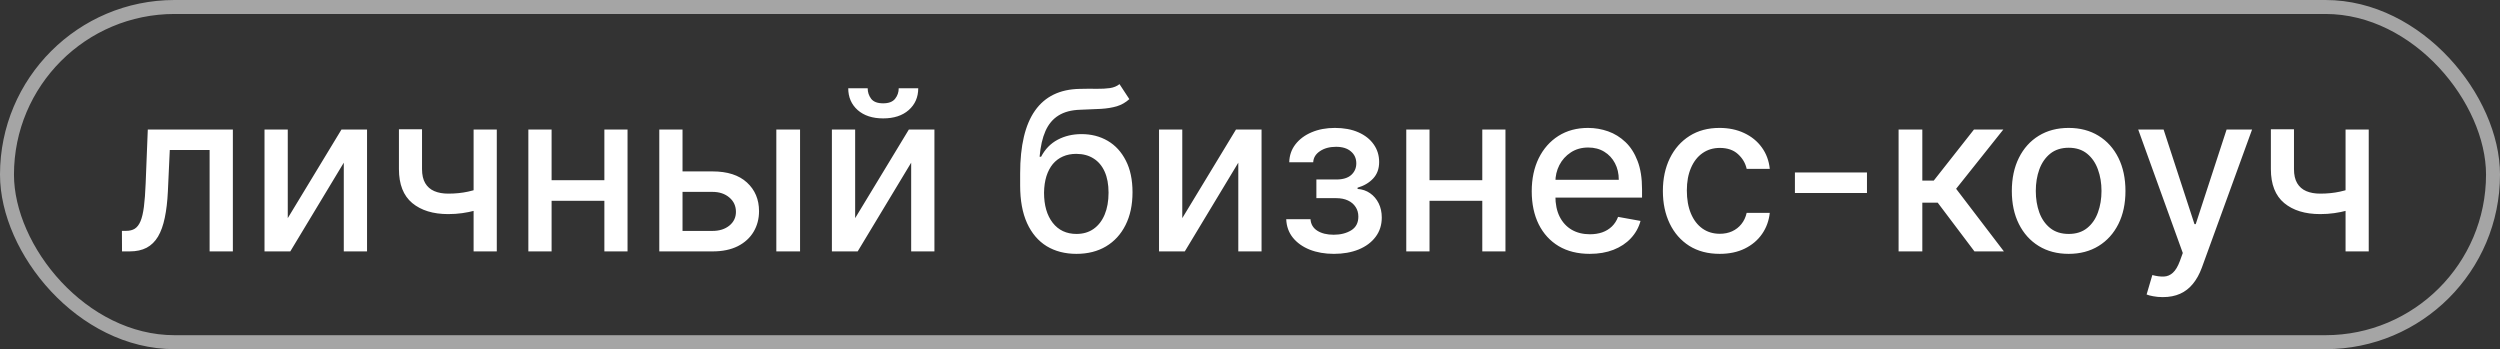 <?xml version="1.0" encoding="UTF-8"?> <svg xmlns="http://www.w3.org/2000/svg" width="179" height="25" viewBox="0 0 179 25" fill="none"><rect x="0" y="0" width="179" height="25" fill="#333333" stroke="none"/><rect x="0.5" y="0.5" width="178" height="24" rx="12" stroke="white" stroke-opacity="0.56"></rect><path d="M8.736 18L8.73 16.528H9.043C9.285 16.528 9.488 16.477 9.651 16.375C9.817 16.269 9.954 16.091 10.06 15.841C10.166 15.591 10.247 15.246 10.304 14.807C10.361 14.364 10.402 13.807 10.429 13.136L10.582 9.273H16.673V18H15.008V10.739H12.156L12.02 13.704C11.986 14.424 11.912 15.053 11.798 15.591C11.688 16.129 11.527 16.578 11.315 16.938C11.103 17.294 10.831 17.561 10.497 17.739C10.164 17.913 9.759 18 9.281 18H8.736ZM20.604 15.619L24.45 9.273H26.28V18H24.615V11.648L20.785 18H18.939V9.273H20.604V15.619ZM35.57 9.273V18H33.91V9.273H35.57ZM34.848 13.324V14.79C34.587 14.896 34.31 14.991 34.019 15.074C33.727 15.153 33.42 15.216 33.098 15.261C32.776 15.307 32.441 15.329 32.092 15.329C31.013 15.329 30.155 15.066 29.518 14.54C28.882 14.009 28.564 13.199 28.564 12.108V9.256H30.217V12.108C30.217 12.521 30.293 12.856 30.445 13.114C30.596 13.371 30.812 13.561 31.092 13.682C31.373 13.803 31.706 13.864 32.092 13.864C32.604 13.864 33.075 13.816 33.507 13.722C33.943 13.623 34.39 13.491 34.848 13.324ZM43.744 12.903V14.375H39.017V12.903H43.744ZM39.494 9.273V18H37.83V9.273H39.494ZM44.932 9.273V18H43.273V9.273H44.932ZM48.483 12.273H51.017C52.085 12.273 52.907 12.538 53.483 13.068C54.059 13.598 54.347 14.282 54.347 15.119C54.347 15.665 54.218 16.155 53.96 16.591C53.703 17.026 53.326 17.371 52.83 17.625C52.333 17.875 51.729 18 51.017 18H47.205V9.273H48.869V16.534H51.017C51.506 16.534 51.907 16.407 52.222 16.153C52.536 15.896 52.693 15.568 52.693 15.171C52.693 14.75 52.536 14.407 52.222 14.142C51.907 13.873 51.506 13.739 51.017 13.739H48.483V12.273ZM55.585 18V9.273H57.284V18H55.585ZM61.229 15.619L65.075 9.273H66.905V18H65.24V11.648L61.41 18H59.564V9.273H61.229V15.619ZM64.348 6.318H65.746C65.746 6.958 65.519 7.479 65.064 7.881C64.613 8.278 64.003 8.477 63.234 8.477C62.469 8.477 61.861 8.278 61.41 7.881C60.96 7.479 60.734 6.958 60.734 6.318H62.126C62.126 6.602 62.21 6.854 62.376 7.074C62.543 7.29 62.829 7.398 63.234 7.398C63.632 7.398 63.916 7.29 64.087 7.074C64.261 6.858 64.348 6.606 64.348 6.318ZM80.156 6.023L80.861 7.097C80.599 7.335 80.302 7.506 79.969 7.608C79.639 7.706 79.258 7.769 78.827 7.795C78.395 7.818 77.901 7.839 77.344 7.858C76.715 7.877 76.198 8.013 75.793 8.267C75.387 8.517 75.075 8.888 74.855 9.381C74.639 9.869 74.499 10.483 74.435 11.222H74.543C74.827 10.68 75.221 10.275 75.724 10.006C76.232 9.737 76.802 9.602 77.435 9.602C78.139 9.602 78.766 9.763 79.315 10.085C79.865 10.407 80.296 10.879 80.611 11.5C80.929 12.117 81.088 12.873 81.088 13.767C81.088 14.672 80.921 15.454 80.588 16.114C80.258 16.773 79.793 17.282 79.19 17.642C78.592 17.998 77.885 18.176 77.071 18.176C76.257 18.176 75.546 17.992 74.94 17.625C74.338 17.254 73.87 16.704 73.537 15.977C73.207 15.25 73.043 14.352 73.043 13.284V12.421C73.043 10.424 73.399 8.922 74.111 7.915C74.823 6.907 75.887 6.39 77.304 6.364C77.762 6.352 78.171 6.35 78.531 6.358C78.891 6.362 79.206 6.345 79.474 6.307C79.747 6.265 79.974 6.17 80.156 6.023ZM77.077 16.75C77.55 16.75 77.957 16.631 78.298 16.392C78.643 16.15 78.908 15.807 79.094 15.364C79.279 14.921 79.372 14.398 79.372 13.796C79.372 13.204 79.279 12.703 79.094 12.29C78.908 11.877 78.643 11.562 78.298 11.347C77.954 11.127 77.541 11.017 77.06 11.017C76.704 11.017 76.385 11.079 76.105 11.204C75.825 11.326 75.584 11.506 75.383 11.744C75.187 11.983 75.033 12.275 74.923 12.619C74.817 12.96 74.76 13.352 74.753 13.796C74.753 14.697 74.959 15.415 75.372 15.949C75.789 16.483 76.357 16.75 77.077 16.75ZM84.651 15.619L88.497 9.273H90.327V18H88.662V11.648L84.832 18H82.986V9.273H84.651V15.619ZM92.094 15.693H93.832C93.855 16.049 94.016 16.324 94.315 16.517C94.618 16.71 95.01 16.807 95.492 16.807C95.98 16.807 96.397 16.703 96.742 16.494C97.086 16.282 97.258 15.954 97.258 15.511C97.258 15.246 97.192 15.015 97.06 14.818C96.931 14.617 96.747 14.462 96.508 14.352C96.274 14.242 95.995 14.188 95.673 14.188H94.253V12.852H95.673C96.154 12.852 96.514 12.742 96.753 12.523C96.992 12.303 97.111 12.028 97.111 11.699C97.111 11.343 96.982 11.057 96.724 10.841C96.471 10.621 96.117 10.511 95.662 10.511C95.2 10.511 94.815 10.616 94.508 10.824C94.202 11.028 94.041 11.294 94.026 11.619H92.31C92.321 11.131 92.469 10.703 92.753 10.335C93.041 9.964 93.427 9.676 93.912 9.472C94.401 9.263 94.956 9.159 95.577 9.159C96.224 9.159 96.785 9.263 97.258 9.472C97.732 9.68 98.097 9.968 98.355 10.335C98.617 10.703 98.747 11.125 98.747 11.602C98.747 12.083 98.603 12.477 98.315 12.784C98.031 13.087 97.66 13.305 97.202 13.438V13.528C97.539 13.551 97.838 13.653 98.099 13.835C98.361 14.017 98.565 14.258 98.713 14.557C98.861 14.856 98.935 15.195 98.935 15.574C98.935 16.108 98.787 16.57 98.492 16.96C98.2 17.35 97.794 17.651 97.276 17.864C96.76 18.072 96.171 18.176 95.508 18.176C94.865 18.176 94.287 18.076 93.776 17.875C93.268 17.671 92.865 17.383 92.565 17.011C92.27 16.64 92.113 16.201 92.094 15.693ZM106.604 12.903V14.375H101.876V12.903H106.604ZM102.354 9.273V18H100.689V9.273H102.354ZM107.791 9.273V18H106.132V9.273H107.791ZM113.825 18.176C112.965 18.176 112.225 17.992 111.604 17.625C110.986 17.254 110.509 16.733 110.172 16.062C109.839 15.388 109.672 14.598 109.672 13.693C109.672 12.799 109.839 12.011 110.172 11.329C110.509 10.648 110.979 10.116 111.581 9.733C112.187 9.35 112.895 9.159 113.706 9.159C114.198 9.159 114.676 9.241 115.138 9.403C115.6 9.566 116.015 9.822 116.382 10.171C116.75 10.519 117.039 10.972 117.251 11.528C117.464 12.081 117.57 12.754 117.57 13.546V14.148H110.632V12.875H115.905C115.905 12.428 115.814 12.032 115.632 11.688C115.45 11.339 115.195 11.064 114.865 10.864C114.539 10.663 114.157 10.562 113.717 10.562C113.24 10.562 112.823 10.68 112.467 10.915C112.115 11.146 111.842 11.449 111.649 11.824C111.46 12.195 111.365 12.598 111.365 13.034V14.028C111.365 14.612 111.467 15.108 111.672 15.517C111.88 15.926 112.17 16.239 112.541 16.454C112.912 16.667 113.346 16.773 113.842 16.773C114.164 16.773 114.458 16.727 114.723 16.636C114.988 16.542 115.217 16.401 115.411 16.216C115.604 16.03 115.751 15.801 115.854 15.528L117.462 15.818C117.333 16.292 117.102 16.706 116.768 17.062C116.439 17.415 116.024 17.689 115.524 17.886C115.028 18.079 114.462 18.176 113.825 18.176ZM123.131 18.176C122.286 18.176 121.559 17.985 120.949 17.602C120.343 17.216 119.877 16.684 119.551 16.006C119.225 15.328 119.062 14.551 119.062 13.676C119.062 12.79 119.229 12.008 119.562 11.329C119.896 10.648 120.366 10.116 120.972 9.733C121.578 9.35 122.292 9.159 123.114 9.159C123.777 9.159 124.367 9.282 124.886 9.528C125.405 9.771 125.824 10.112 126.142 10.551C126.464 10.991 126.655 11.504 126.716 12.091H125.062C124.972 11.682 124.763 11.329 124.438 11.034C124.116 10.739 123.684 10.591 123.142 10.591C122.669 10.591 122.254 10.716 121.898 10.966C121.545 11.212 121.271 11.564 121.074 12.023C120.877 12.477 120.778 13.015 120.778 13.636C120.778 14.273 120.875 14.822 121.068 15.284C121.261 15.746 121.534 16.104 121.886 16.358C122.242 16.612 122.661 16.739 123.142 16.739C123.464 16.739 123.756 16.68 124.017 16.562C124.282 16.441 124.504 16.269 124.682 16.046C124.864 15.822 124.991 15.553 125.062 15.239H126.716C126.655 15.803 126.472 16.307 126.165 16.75C125.858 17.193 125.447 17.542 124.932 17.796C124.42 18.049 123.82 18.176 123.131 18.176ZM133.675 12.347V13.818H128.516V12.347H133.675ZM135.939 18V9.273H137.638V12.932H138.456L141.337 9.273H143.439L140.058 13.517L143.479 18H141.371L138.74 14.511H137.638V18H135.939ZM148.115 18.176C147.297 18.176 146.583 17.989 145.973 17.614C145.363 17.239 144.89 16.714 144.553 16.04C144.215 15.366 144.047 14.578 144.047 13.676C144.047 12.771 144.215 11.979 144.553 11.301C144.89 10.623 145.363 10.097 145.973 9.722C146.583 9.347 147.297 9.159 148.115 9.159C148.933 9.159 149.647 9.347 150.257 9.722C150.867 10.097 151.34 10.623 151.678 11.301C152.015 11.979 152.183 12.771 152.183 13.676C152.183 14.578 152.015 15.366 151.678 16.04C151.34 16.714 150.867 17.239 150.257 17.614C149.647 17.989 148.933 18.176 148.115 18.176ZM148.121 16.75C148.651 16.75 149.09 16.61 149.439 16.329C149.787 16.049 150.045 15.676 150.212 15.21C150.382 14.744 150.467 14.231 150.467 13.671C150.467 13.114 150.382 12.602 150.212 12.136C150.045 11.667 149.787 11.29 149.439 11.006C149.09 10.722 148.651 10.579 148.121 10.579C147.587 10.579 147.143 10.722 146.791 11.006C146.443 11.29 146.183 11.667 146.013 12.136C145.846 12.602 145.763 13.114 145.763 13.671C145.763 14.231 145.846 14.744 146.013 15.21C146.183 15.676 146.443 16.049 146.791 16.329C147.143 16.61 147.587 16.75 148.121 16.75ZM154.857 21.273C154.603 21.273 154.372 21.252 154.163 21.21C153.955 21.172 153.8 21.131 153.697 21.085L154.107 19.693C154.417 19.776 154.694 19.812 154.936 19.801C155.179 19.79 155.393 19.699 155.578 19.528C155.768 19.358 155.934 19.079 156.078 18.693L156.288 18.114L153.095 9.273H154.913L157.124 16.046H157.214L159.425 9.273H161.249L157.652 19.165C157.485 19.619 157.273 20.004 157.016 20.318C156.758 20.636 156.451 20.875 156.095 21.034C155.739 21.193 155.326 21.273 154.857 21.273ZM169.601 9.273V18H167.942V9.273H169.601ZM168.879 13.324V14.79C168.618 14.896 168.341 14.991 168.05 15.074C167.758 15.153 167.451 15.216 167.129 15.261C166.807 15.307 166.472 15.329 166.124 15.329C165.044 15.329 164.186 15.066 163.55 14.54C162.913 14.009 162.595 13.199 162.595 12.108V9.256H164.249V12.108C164.249 12.521 164.324 12.856 164.476 13.114C164.627 13.371 164.843 13.561 165.124 13.682C165.404 13.803 165.737 13.864 166.124 13.864C166.635 13.864 167.107 13.816 167.538 13.722C167.974 13.623 168.421 13.491 168.879 13.324Z" fill="white"></path></svg> 